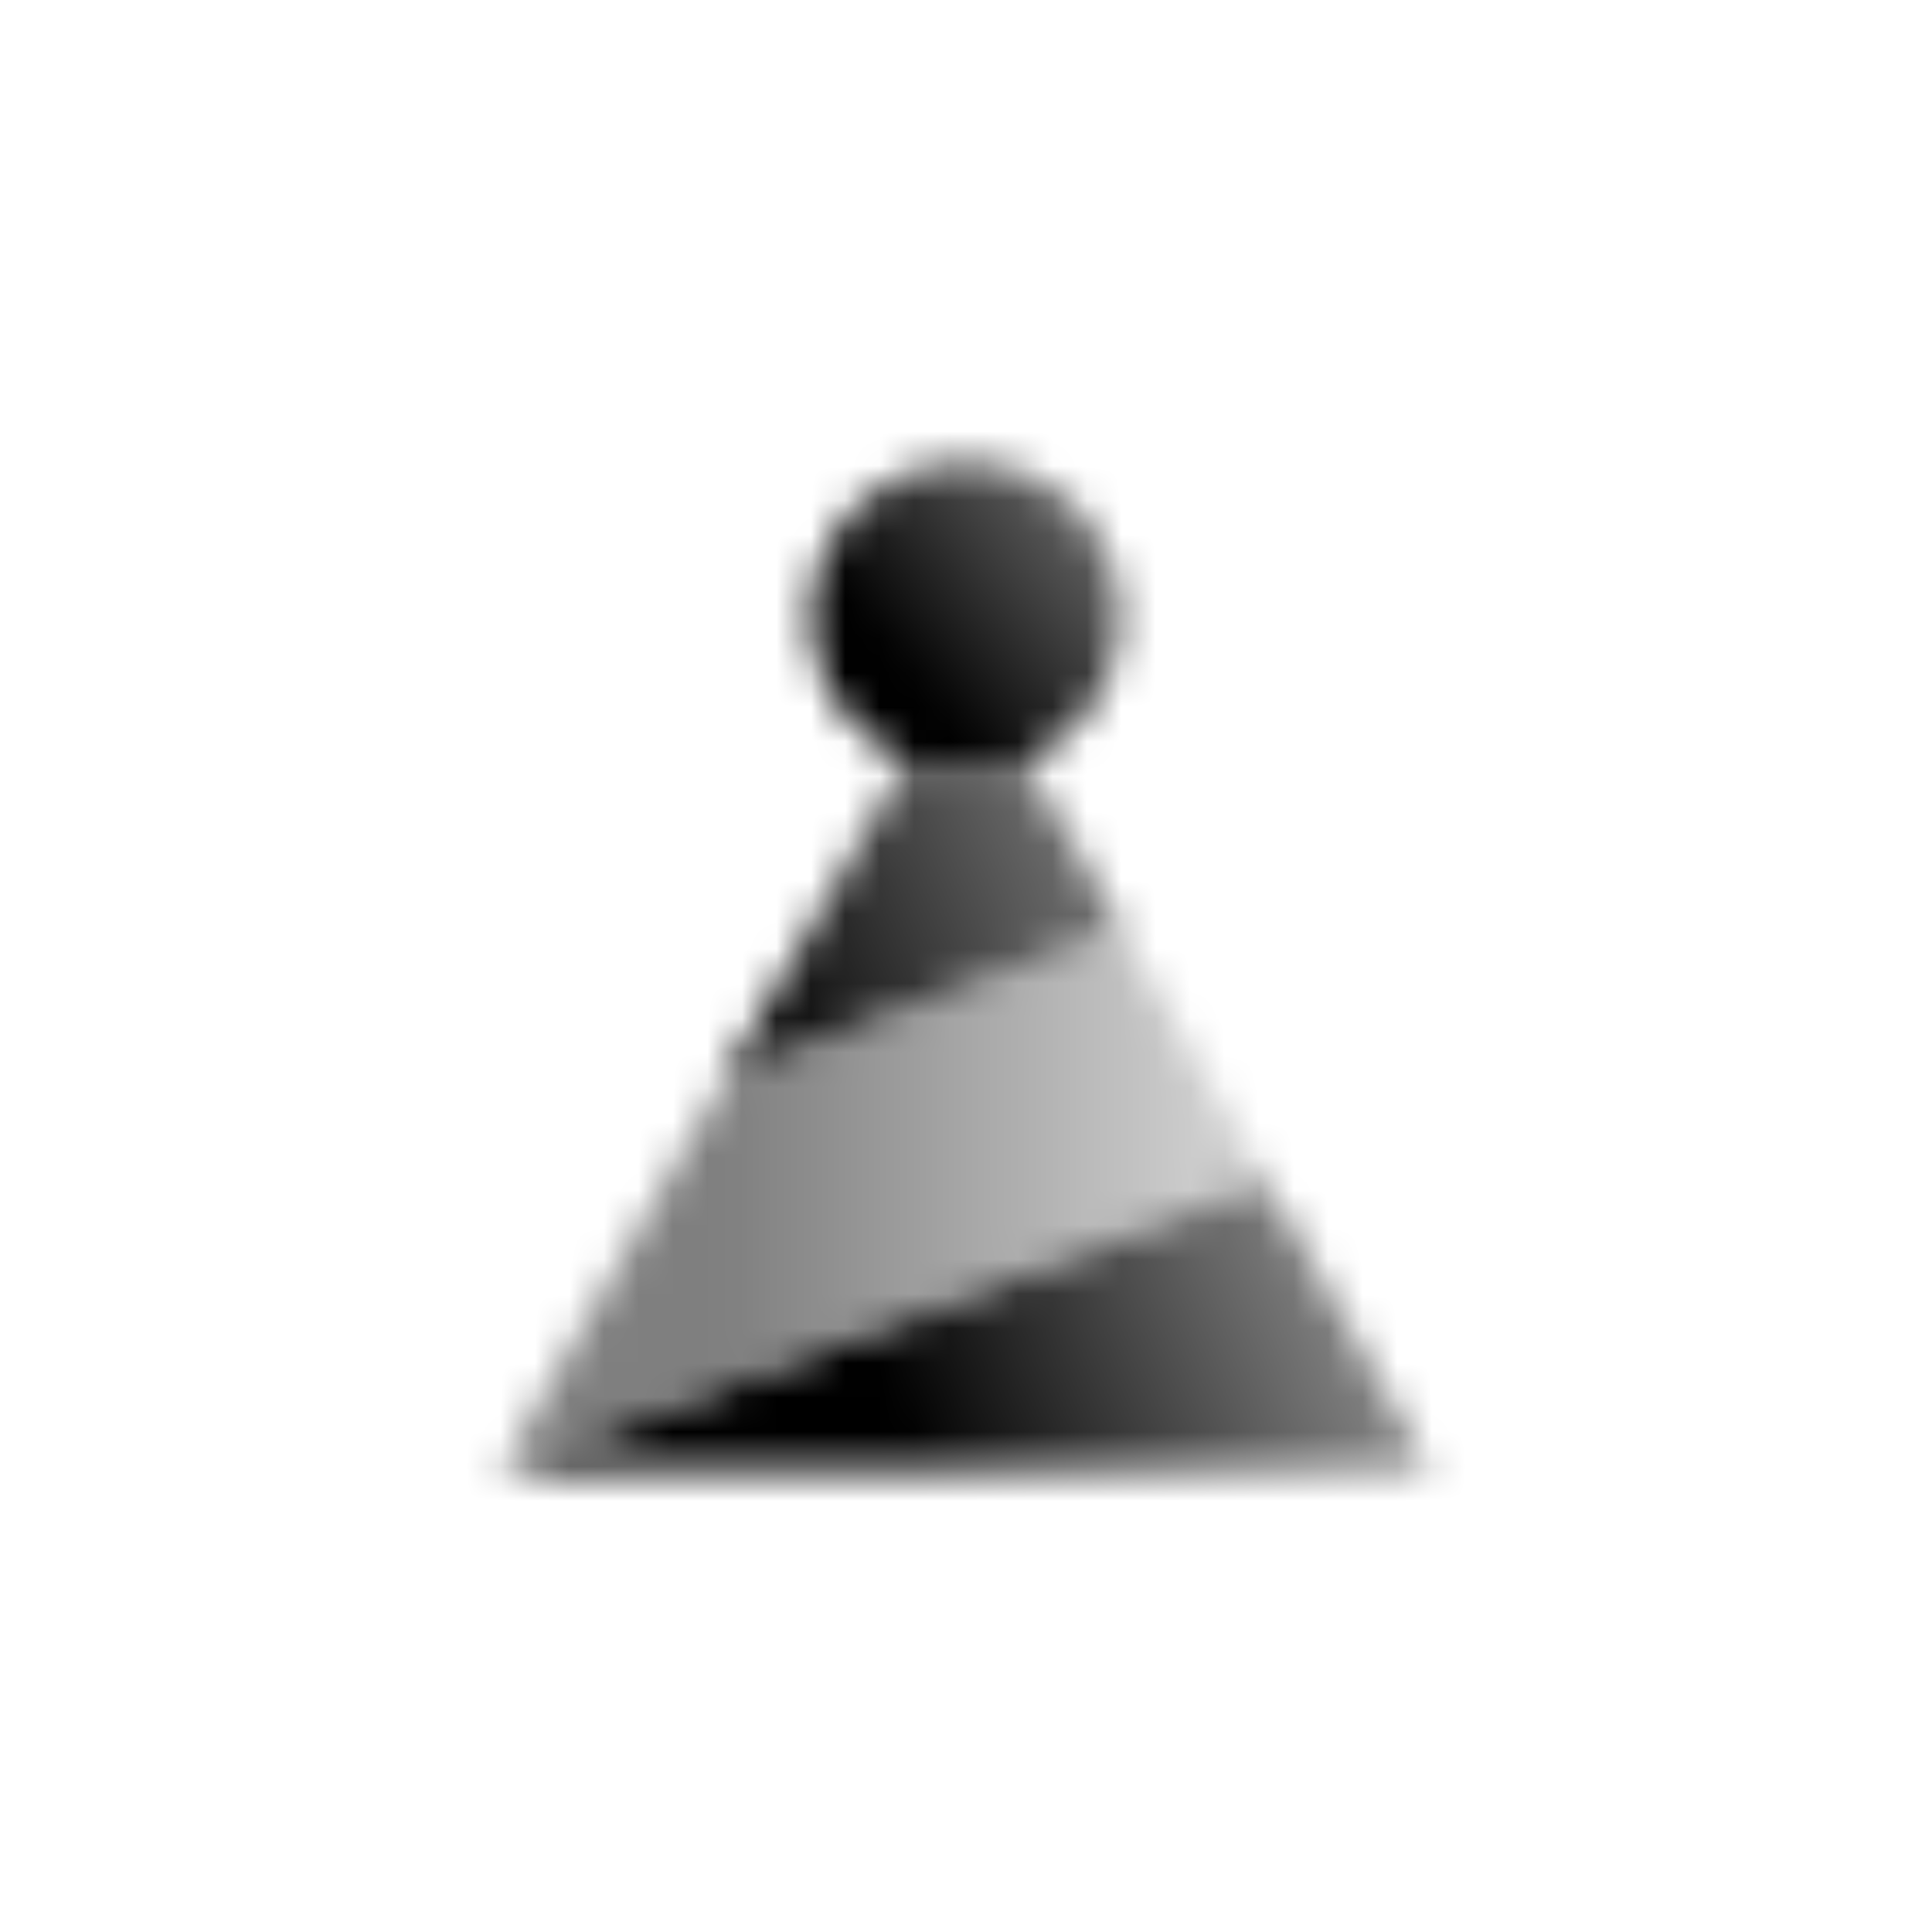 <svg width="56" height="56" viewBox="0 0 56 56" fill="none" xmlns="http://www.w3.org/2000/svg">
<mask id="mask0_2254_237" style="mask-type:alpha" maskUnits="userSpaceOnUse" x="14" y="13" width="28" height="30">
<path fill-rule="evenodd" clip-rule="evenodd" d="M26.268 22.03L21.046 31.17L32.5 26.875L29.732 22.03C29.198 22.252 28.614 22.375 28 22.375C27.386 22.375 26.802 22.252 26.268 22.03ZM41.5 42.625L36.735 34.287L14.5 42.625H41.5Z" fill="url(#paint0_linear_2254_237)"/>
<path fill-rule="evenodd" clip-rule="evenodd" d="M21.046 31.171L14.5 42.625L36.735 34.287L32.5 26.875L21.046 31.171Z" fill="url(#paint1_linear_2254_237)"/>
<path d="M23.5 17.875C23.5 15.39 25.515 13.375 28 13.375V13.375C30.485 13.375 32.5 15.39 32.5 17.875V17.875C32.5 20.36 30.485 22.375 28 22.375V22.375C25.515 22.375 23.5 20.36 23.5 17.875V17.875Z" fill="url(#paint2_linear_2254_237)"/>
</mask>
<g mask="url(#mask0_2254_237)">
<path d="M10 10H46V46H10V10Z" fill="black"/>
</g>
<defs>
<linearGradient id="paint0_linear_2254_237" x1="37" y1="27.242" x2="22.749" y2="33.256" gradientUnits="userSpaceOnUse">
<stop stop-opacity="0.4"/>
<stop offset="1"/>
</linearGradient>
<linearGradient id="paint1_linear_2254_237" x1="34.75" y1="31.375" x2="21.25" y2="31.375" gradientUnits="userSpaceOnUse">
<stop stop-opacity="0.2"/>
<stop offset="1" stop-opacity="0.5"/>
</linearGradient>
<linearGradient id="paint2_linear_2254_237" x1="31.375" y1="14.5" x2="25.75" y2="19" gradientUnits="userSpaceOnUse">
<stop stop-opacity="0.6"/>
<stop offset="1"/>
</linearGradient>
</defs>
</svg>
